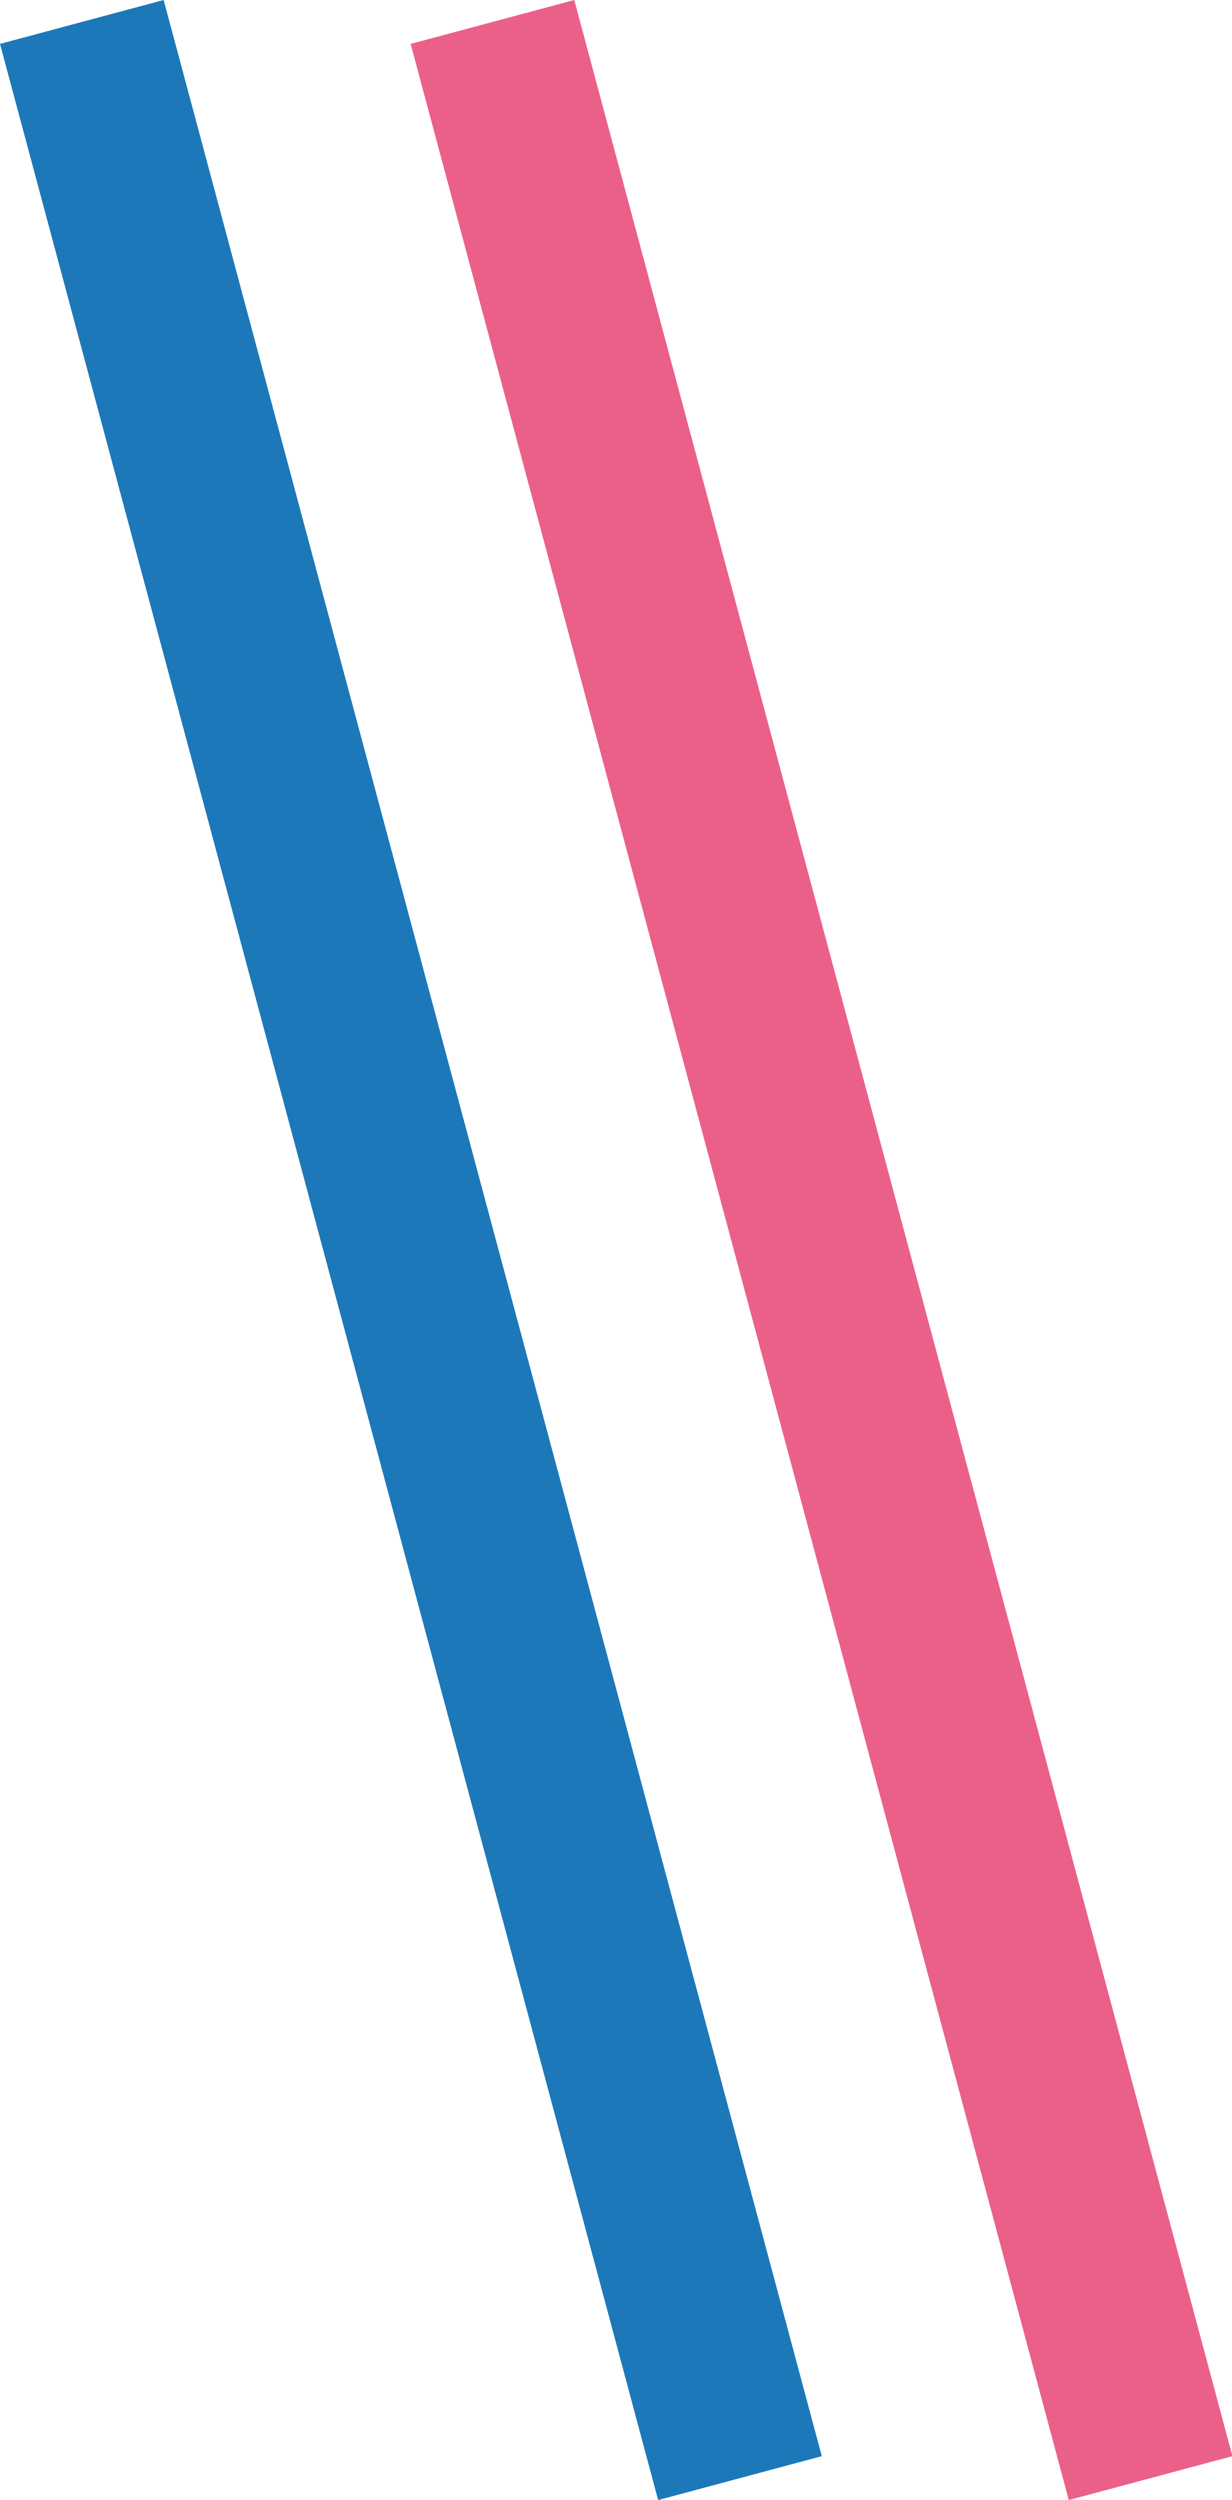 <svg xmlns="http://www.w3.org/2000/svg" width="14.545" height="29.495" viewBox="0 0 14.545 29.495">
  <g id="グループ_957" data-name="グループ 957" transform="translate(-408 -5066.252)">
    <rect id="長方形_26" data-name="長方形 26" width="2" height="30" transform="matrix(0.966, -0.259, 0.259, 0.966, 412.848, 5066.77)" fill="#eb6089"/>
    <rect id="長方形_31" data-name="長方形 31" width="2" height="30" transform="matrix(0.966, -0.259, 0.259, 0.966, 408, 5066.77)" fill="#1c78b9"/>
  </g>
</svg>
